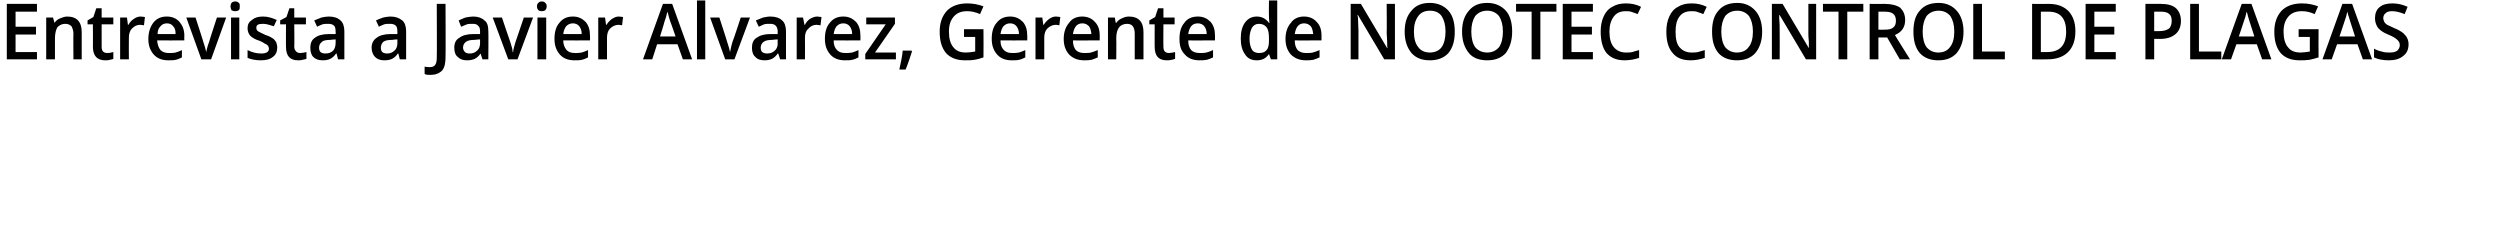 <?xml version="1.0" standalone="no"?><!DOCTYPE svg PUBLIC "-//W3C//DTD SVG 1.1//EN" "http://www.w3.org/Graphics/SVG/1.1/DTD/svg11.dtd"><svg xmlns="http://www.w3.org/2000/svg" version="1.1" width="514px" height="46.8px" viewBox="0 0 514 46.8">  <desc>Entrevista a Javier lvarez Gerente de NOOTEC control de plagas</desc>  <defs/>  <g id="Polygon43720">    <path d="M 7.6 12.2 L 1.4 12.2 L 1.4 0.8 L 7.6 0.8 L 7.6 2.4 L 3.2 2.4 L 3.2 5.5 L 7.4 5.5 L 7.4 7.1 L 3.2 7.1 L 3.2 10.7 L 7.6 10.7 L 7.6 12.2 Z M 16.8 12.2 L 15.1 12.2 C 15.1 12.2 15.05 6.93 15.1 6.9 C 15.1 6.3 14.9 5.8 14.7 5.4 C 14.4 5.1 14 4.9 13.4 4.9 C 12.7 4.9 12.2 5.2 11.8 5.6 C 11.5 6.1 11.3 6.9 11.3 7.9 C 11.29 7.94 11.3 12.2 11.3 12.2 L 9.5 12.2 L 9.5 3.6 L 10.9 3.6 L 11.2 4.7 C 11.2 4.7 11.24 4.73 11.2 4.7 C 11.5 4.3 11.8 4 12.3 3.8 C 12.8 3.6 13.3 3.4 13.8 3.4 C 15.8 3.4 16.8 4.5 16.8 6.6 C 16.82 6.61 16.8 12.2 16.8 12.2 Z M 22.1 10.9 C 22.5 10.9 22.9 10.8 23.3 10.7 C 23.3 10.7 23.3 12.1 23.3 12.1 C 23.2 12.2 22.9 12.2 22.6 12.3 C 22.3 12.4 22 12.4 21.6 12.4 C 20 12.4 19.1 11.5 19.1 9.6 C 19.13 9.65 19.1 5 19.1 5 L 18 5 L 18 4.2 L 19.2 3.5 L 19.8 1.7 L 20.9 1.7 L 20.9 3.6 L 23.3 3.6 L 23.3 5 L 20.9 5 C 20.9 5 20.9 9.62 20.9 9.6 C 20.9 10.1 21 10.4 21.2 10.6 C 21.4 10.8 21.7 10.9 22.1 10.9 Z M 28.9 3.4 C 29.3 3.4 29.6 3.5 29.8 3.5 C 29.8 3.5 29.6 5.2 29.6 5.2 C 29.4 5.2 29.1 5.1 28.8 5.1 C 28.1 5.1 27.6 5.4 27.1 5.9 C 26.7 6.3 26.5 7 26.5 7.7 C 26.46 7.73 26.5 12.2 26.5 12.2 L 24.7 12.2 L 24.7 3.6 L 26.1 3.6 L 26.3 5.1 C 26.3 5.1 26.4 5.13 26.4 5.1 C 26.7 4.6 27 4.2 27.5 3.9 C 27.9 3.6 28.4 3.4 28.9 3.4 Z M 34.6 12.4 C 33.3 12.4 32.3 12 31.6 11.2 C 30.9 10.4 30.5 9.4 30.5 8 C 30.5 6.6 30.9 5.5 31.5 4.7 C 32.2 3.8 33.1 3.4 34.3 3.4 C 35.4 3.4 36.3 3.8 36.9 4.5 C 37.5 5.2 37.9 6.1 37.9 7.3 C 37.86 7.34 37.9 8.3 37.9 8.3 C 37.9 8.3 32.33 8.34 32.3 8.3 C 32.4 9.2 32.6 9.8 33 10.3 C 33.4 10.7 34 10.9 34.7 10.9 C 35.2 10.9 35.7 10.9 36.1 10.8 C 36.5 10.7 37 10.5 37.4 10.3 C 37.4 10.3 37.4 11.8 37.4 11.8 C 37 12 36.6 12.2 36.1 12.3 C 35.7 12.4 35.2 12.4 34.6 12.4 Z M 34.3 4.8 C 33.8 4.8 33.3 5 33 5.4 C 32.6 5.8 32.4 6.3 32.4 7 C 32.4 7 36.1 7 36.1 7 C 36.1 6.3 36 5.8 35.6 5.4 C 35.3 5 34.9 4.8 34.3 4.8 Z M 41.4 12.2 L 38.3 3.6 L 40.2 3.6 C 40.2 3.6 41.84 8.63 41.8 8.6 C 42.1 9.5 42.3 10.2 42.4 10.7 C 42.4 10.7 42.4 10.7 42.4 10.7 C 42.5 10.3 42.6 9.6 43 8.6 C 42.95 8.63 44.6 3.6 44.6 3.6 L 46.5 3.6 L 43.4 12.2 L 41.4 12.2 Z M 49.2 12.2 L 47.5 12.2 L 47.5 3.6 L 49.2 3.6 L 49.2 12.2 Z M 47.4 1.3 C 47.4 1 47.5 0.7 47.6 0.6 C 47.8 0.4 48 0.3 48.4 0.3 C 48.7 0.3 48.9 0.4 49.1 0.6 C 49.3 0.7 49.3 1 49.3 1.3 C 49.3 1.6 49.3 1.9 49.1 2.1 C 48.9 2.2 48.7 2.3 48.4 2.3 C 48 2.3 47.8 2.2 47.6 2.1 C 47.5 1.9 47.4 1.6 47.4 1.3 Z M 57 9.8 C 57 10.6 56.7 11.3 56.1 11.7 C 55.5 12.2 54.7 12.4 53.6 12.4 C 52.5 12.4 51.6 12.2 50.9 11.9 C 50.9 11.9 50.9 10.3 50.9 10.3 C 51.9 10.8 52.8 11 53.7 11 C 54.7 11 55.3 10.7 55.3 10 C 55.3 9.8 55.2 9.6 55.1 9.4 C 55 9.3 54.8 9.1 54.5 9 C 54.2 8.8 53.9 8.6 53.4 8.4 C 52.4 8.1 51.8 7.7 51.4 7.3 C 51.1 6.9 50.9 6.4 50.9 5.8 C 50.9 5 51.2 4.5 51.8 4.1 C 52.4 3.6 53.1 3.4 54.1 3.4 C 55.1 3.4 56 3.7 56.9 4.1 C 56.9 4.1 56.3 5.4 56.3 5.4 C 55.4 5.1 54.7 4.9 54.1 4.9 C 53.1 4.9 52.7 5.1 52.7 5.7 C 52.7 6 52.8 6.2 53 6.4 C 53.3 6.6 53.8 6.8 54.6 7.2 C 55.3 7.4 55.8 7.7 56.1 7.9 C 56.4 8.1 56.6 8.4 56.8 8.7 C 56.9 9 57 9.4 57 9.8 Z M 61.7 10.9 C 62.1 10.9 62.6 10.8 63 10.7 C 63 10.7 63 12.1 63 12.1 C 62.8 12.2 62.5 12.2 62.2 12.3 C 61.9 12.4 61.6 12.4 61.3 12.4 C 59.6 12.4 58.8 11.5 58.8 9.6 C 58.78 9.65 58.8 5 58.8 5 L 57.6 5 L 57.6 4.2 L 58.9 3.5 L 59.5 1.7 L 60.5 1.7 L 60.5 3.6 L 62.9 3.6 L 62.9 5 L 60.5 5 C 60.5 5 60.55 9.62 60.5 9.6 C 60.5 10.1 60.7 10.4 60.9 10.6 C 61.1 10.8 61.4 10.9 61.7 10.9 Z M 69.5 12.2 L 69.2 11 C 69.2 11 69.12 11.04 69.1 11 C 68.7 11.6 68.3 11.9 67.9 12.1 C 67.5 12.3 67 12.4 66.4 12.4 C 65.5 12.4 64.9 12.2 64.4 11.7 C 64 11.3 63.8 10.6 63.8 9.8 C 63.8 8.9 64.1 8.2 64.7 7.8 C 65.3 7.3 66.3 7 67.6 7 C 67.62 7.01 69 7 69 7 C 69 7 69.05 6.5 69 6.5 C 69 5.9 68.9 5.5 68.7 5.3 C 68.4 5 68 4.9 67.5 4.9 C 67.1 4.9 66.7 4.9 66.3 5 C 65.9 5.2 65.5 5.3 65.2 5.5 C 65.2 5.5 64.6 4.2 64.6 4.2 C 65.1 4 65.6 3.8 66.1 3.6 C 66.6 3.5 67.1 3.4 67.6 3.4 C 68.7 3.4 69.5 3.7 70 4.2 C 70.5 4.6 70.8 5.4 70.8 6.4 C 70.8 6.42 70.8 12.2 70.8 12.2 L 69.5 12.2 Z M 66.9 11 C 67.6 11 68.1 10.8 68.5 10.4 C 68.8 10.1 69 9.5 69 8.9 C 69.03 8.87 69 8.1 69 8.1 C 69 8.1 67.97 8.16 68 8.2 C 67.1 8.2 66.5 8.3 66.2 8.6 C 65.8 8.9 65.6 9.3 65.6 9.8 C 65.6 10.2 65.7 10.5 65.9 10.7 C 66.1 10.9 66.5 11 66.9 11 Z M 82.2 12.2 L 81.9 11 C 81.9 11 81.81 11.04 81.8 11 C 81.4 11.6 81 11.9 80.6 12.1 C 80.2 12.3 79.7 12.4 79 12.4 C 78.2 12.4 77.6 12.2 77.1 11.7 C 76.7 11.3 76.4 10.6 76.4 9.8 C 76.4 8.9 76.8 8.2 77.4 7.8 C 78 7.3 79 7 80.3 7 C 80.3 7.01 81.7 7 81.7 7 C 81.7 7 81.73 6.5 81.7 6.5 C 81.7 5.9 81.6 5.5 81.4 5.3 C 81.1 5 80.7 4.9 80.2 4.9 C 79.8 4.9 79.4 4.9 79 5 C 78.6 5.2 78.2 5.3 77.9 5.5 C 77.9 5.5 77.3 4.2 77.3 4.2 C 77.7 4 78.2 3.8 78.8 3.6 C 79.3 3.5 79.8 3.4 80.3 3.4 C 81.3 3.4 82.1 3.7 82.7 4.2 C 83.2 4.6 83.5 5.4 83.5 6.4 C 83.48 6.42 83.5 12.2 83.5 12.2 L 82.2 12.2 Z M 79.6 11 C 80.2 11 80.7 10.8 81.1 10.4 C 81.5 10.1 81.7 9.5 81.7 8.9 C 81.72 8.87 81.7 8.1 81.7 8.1 C 81.7 8.1 80.65 8.16 80.7 8.2 C 79.8 8.2 79.2 8.3 78.8 8.6 C 78.5 8.9 78.3 9.3 78.3 9.8 C 78.3 10.2 78.4 10.5 78.6 10.7 C 78.8 10.9 79.2 11 79.6 11 Z M 88.5 15.4 C 88 15.4 87.6 15.4 87.3 15.2 C 87.3 15.2 87.3 13.7 87.3 13.7 C 87.7 13.8 88.1 13.8 88.4 13.8 C 89.4 13.8 89.8 13.2 89.8 11.9 C 89.85 11.89 89.8 0.8 89.8 0.8 L 91.6 0.8 C 91.6 0.8 91.65 11.83 91.6 11.8 C 91.6 13 91.4 13.9 90.9 14.5 C 90.3 15.1 89.5 15.4 88.5 15.4 Z M 99.2 12.2 L 98.8 11 C 98.8 11 98.77 11.04 98.8 11 C 98.4 11.6 98 11.9 97.6 12.1 C 97.2 12.3 96.6 12.4 96 12.4 C 95.2 12.4 94.6 12.2 94.1 11.7 C 93.6 11.3 93.4 10.6 93.4 9.8 C 93.4 8.9 93.7 8.2 94.4 7.8 C 95 7.3 96 7 97.3 7 C 97.27 7.01 98.7 7 98.7 7 C 98.7 7 98.7 6.5 98.7 6.5 C 98.7 5.9 98.6 5.5 98.3 5.3 C 98.1 5 97.7 4.9 97.2 4.9 C 96.8 4.9 96.3 4.9 96 5 C 95.6 5.2 95.2 5.3 94.8 5.5 C 94.8 5.5 94.3 4.2 94.3 4.2 C 94.7 4 95.2 3.8 95.7 3.6 C 96.3 3.5 96.8 3.4 97.3 3.4 C 98.3 3.4 99.1 3.7 99.6 4.2 C 100.2 4.6 100.4 5.4 100.4 6.4 C 100.45 6.42 100.4 12.2 100.4 12.2 L 99.2 12.2 Z M 96.6 11 C 97.2 11 97.7 10.8 98.1 10.4 C 98.5 10.1 98.7 9.5 98.7 8.9 C 98.68 8.87 98.7 8.1 98.7 8.1 C 98.7 8.1 97.62 8.16 97.6 8.2 C 96.8 8.2 96.2 8.3 95.8 8.6 C 95.4 8.9 95.2 9.3 95.2 9.8 C 95.2 10.2 95.4 10.5 95.6 10.7 C 95.8 10.9 96.1 11 96.6 11 Z M 104.5 12.2 L 101.3 3.6 L 103.2 3.6 C 103.2 3.6 104.89 8.63 104.9 8.6 C 105.2 9.5 105.4 10.2 105.4 10.7 C 105.4 10.7 105.5 10.7 105.5 10.7 C 105.5 10.3 105.7 9.6 106 8.6 C 106 8.63 107.7 3.6 107.7 3.6 L 109.6 3.6 L 106.4 12.2 L 104.5 12.2 Z M 112.3 12.2 L 110.5 12.2 L 110.5 3.6 L 112.3 3.6 L 112.3 12.2 Z M 110.4 1.3 C 110.4 1 110.5 0.7 110.7 0.6 C 110.8 0.4 111.1 0.3 111.4 0.3 C 111.7 0.3 112 0.4 112.1 0.6 C 112.3 0.7 112.4 1 112.4 1.3 C 112.4 1.6 112.3 1.9 112.1 2.1 C 112 2.2 111.7 2.3 111.4 2.3 C 111.1 2.3 110.8 2.2 110.7 2.1 C 110.5 1.9 110.4 1.6 110.4 1.3 Z M 118.1 12.4 C 116.8 12.4 115.8 12 115.1 11.2 C 114.4 10.4 114 9.4 114 8 C 114 6.6 114.3 5.5 115 4.7 C 115.7 3.8 116.6 3.4 117.8 3.4 C 118.9 3.4 119.7 3.8 120.4 4.5 C 121 5.2 121.3 6.1 121.3 7.3 C 121.34 7.34 121.3 8.3 121.3 8.3 C 121.3 8.3 115.81 8.34 115.8 8.3 C 115.8 9.2 116.1 9.8 116.5 10.3 C 116.9 10.7 117.4 10.9 118.2 10.9 C 118.7 10.9 119.1 10.9 119.6 10.8 C 120 10.7 120.4 10.5 120.9 10.3 C 120.9 10.3 120.9 11.8 120.9 11.8 C 120.5 12 120.1 12.2 119.6 12.3 C 119.2 12.4 118.7 12.4 118.1 12.4 Z M 117.8 4.8 C 117.2 4.8 116.8 5 116.4 5.4 C 116.1 5.8 115.9 6.3 115.8 7 C 115.8 7 119.6 7 119.6 7 C 119.6 6.3 119.4 5.8 119.1 5.4 C 118.8 5 118.3 4.8 117.8 4.8 Z M 127.2 3.4 C 127.6 3.4 127.9 3.5 128.1 3.5 C 128.1 3.5 127.9 5.2 127.9 5.2 C 127.7 5.2 127.4 5.1 127.2 5.1 C 126.5 5.1 125.9 5.4 125.4 5.9 C 125 6.3 124.8 7 124.8 7.7 C 124.79 7.73 124.8 12.2 124.8 12.2 L 123 12.2 L 123 3.6 L 124.4 3.6 L 124.6 5.1 C 124.6 5.1 124.73 5.13 124.7 5.1 C 125 4.6 125.4 4.2 125.8 3.9 C 126.3 3.6 126.7 3.4 127.2 3.4 Z M 140.4 12.2 L 139.3 9.1 L 135.1 9.1 L 134.1 12.2 L 132.2 12.2 L 136.3 0.8 L 138.2 0.8 L 142.3 12.2 L 140.4 12.2 Z M 138.9 7.5 C 138.9 7.5 137.82 4.35 137.8 4.4 C 137.7 4.1 137.6 3.8 137.5 3.4 C 137.4 2.9 137.3 2.6 137.2 2.4 C 137.1 3 136.9 3.7 136.6 4.5 C 136.65 4.48 135.7 7.5 135.7 7.5 L 138.9 7.5 Z M 136.2 -0.1 C 136.2 -0.1 136.16 -0.29 136.2 -0.3 C 136.4 -0.7 136.7 -1.1 137 -1.5 C 137.3 -2 137.6 -2.3 137.8 -2.7 C 137.76 -2.66 139.8 -2.7 139.8 -2.7 C 139.8 -2.7 139.8 -2.49 139.8 -2.5 C 139.5 -2.2 139.2 -1.8 138.6 -1.3 C 138.1 -0.8 137.7 -0.4 137.3 -0.1 C 137.33 -0.09 136.2 -0.1 136.2 -0.1 Z M 145 12.2 L 143.3 12.2 L 143.3 0.1 L 145 0.1 L 145 12.2 Z M 149.1 12.2 L 146 3.6 L 147.9 3.6 C 147.9 3.6 149.54 8.63 149.5 8.6 C 149.8 9.5 150 10.2 150.1 10.7 C 150.1 10.7 150.1 10.7 150.1 10.7 C 150.2 10.3 150.3 9.6 150.6 8.6 C 150.65 8.63 152.3 3.6 152.3 3.6 L 154.2 3.6 L 151 12.2 L 149.1 12.2 Z M 160.4 12.2 L 160 11 C 160 11 159.94 11.04 159.9 11 C 159.5 11.6 159.1 11.9 158.7 12.1 C 158.3 12.3 157.8 12.4 157.2 12.4 C 156.4 12.4 155.7 12.2 155.3 11.7 C 154.8 11.3 154.6 10.6 154.6 9.8 C 154.6 8.9 154.9 8.2 155.5 7.8 C 156.2 7.3 157.1 7 158.4 7 C 158.43 7.01 159.9 7 159.9 7 C 159.9 7 159.87 6.5 159.9 6.5 C 159.9 5.9 159.7 5.5 159.5 5.3 C 159.2 5 158.9 4.9 158.3 4.9 C 157.9 4.9 157.5 4.9 157.1 5 C 156.7 5.2 156.4 5.3 156 5.5 C 156 5.5 155.4 4.2 155.4 4.2 C 155.9 4 156.4 3.8 156.9 3.6 C 157.4 3.5 157.9 3.4 158.4 3.4 C 159.5 3.4 160.3 3.7 160.8 4.2 C 161.3 4.6 161.6 5.4 161.6 6.4 C 161.61 6.42 161.6 12.2 161.6 12.2 L 160.4 12.2 Z M 157.7 11 C 158.4 11 158.9 10.8 159.3 10.4 C 159.7 10.1 159.9 9.5 159.9 8.9 C 159.85 8.87 159.9 8.1 159.9 8.1 C 159.9 8.1 158.79 8.16 158.8 8.2 C 158 8.2 157.4 8.3 157 8.6 C 156.6 8.9 156.4 9.3 156.4 9.8 C 156.4 10.2 156.5 10.5 156.7 10.7 C 157 10.9 157.3 11 157.7 11 Z M 168 3.4 C 168.3 3.4 168.6 3.5 168.9 3.5 C 168.9 3.5 168.7 5.2 168.7 5.2 C 168.4 5.2 168.2 5.1 167.9 5.1 C 167.2 5.1 166.6 5.4 166.2 5.9 C 165.7 6.3 165.5 7 165.5 7.7 C 165.53 7.73 165.5 12.2 165.5 12.2 L 163.8 12.2 L 163.8 3.6 L 165.1 3.6 L 165.4 5.1 C 165.4 5.1 165.47 5.13 165.5 5.1 C 165.7 4.6 166.1 4.2 166.5 3.9 C 167 3.6 167.5 3.4 168 3.4 Z M 173.7 12.4 C 172.4 12.4 171.4 12 170.7 11.2 C 170 10.4 169.6 9.4 169.6 8 C 169.6 6.6 169.9 5.5 170.6 4.7 C 171.3 3.8 172.2 3.4 173.4 3.4 C 174.5 3.4 175.3 3.8 176 4.5 C 176.6 5.2 176.9 6.1 176.9 7.3 C 176.93 7.34 176.9 8.3 176.9 8.3 C 176.9 8.3 171.4 8.34 171.4 8.3 C 171.4 9.2 171.6 9.8 172.1 10.3 C 172.5 10.7 173 10.9 173.8 10.9 C 174.3 10.9 174.7 10.9 175.2 10.8 C 175.6 10.7 176 10.5 176.5 10.3 C 176.5 10.3 176.5 11.8 176.5 11.8 C 176.1 12 175.7 12.2 175.2 12.3 C 174.8 12.4 174.3 12.4 173.7 12.4 Z M 173.4 4.8 C 172.8 4.8 172.4 5 172 5.4 C 171.7 5.8 171.5 6.3 171.4 7 C 171.4 7 175.2 7 175.2 7 C 175.2 6.3 175 5.8 174.7 5.4 C 174.4 5 173.9 4.8 173.4 4.8 Z M 184.2 12.2 L 177.9 12.2 L 177.9 11.1 L 182.1 5 L 178.1 5 L 178.1 3.6 L 184 3.6 L 184 4.9 L 179.9 10.8 L 184.2 10.8 L 184.2 12.2 Z M 187.5 10.6 C 187.2 11.5 186.8 12.8 186.2 14.3 C 186.2 14.3 184.9 14.3 184.9 14.3 C 185.2 12.9 185.5 11.6 185.6 10.4 C 185.64 10.38 187.4 10.4 187.4 10.4 C 187.4 10.4 187.49 10.56 187.5 10.6 Z M 198.2 6 L 202.2 6 C 202.2 6 202.24 11.78 202.2 11.8 C 201.6 12 201 12.2 200.3 12.3 C 199.7 12.4 199.1 12.4 198.4 12.4 C 196.7 12.4 195.4 11.9 194.5 10.9 C 193.6 9.8 193.2 8.4 193.2 6.5 C 193.2 4.7 193.7 3.3 194.7 2.2 C 195.7 1.2 197.1 0.7 198.9 0.7 C 200 0.7 201.1 0.9 202.2 1.3 C 202.2 1.3 201.5 2.9 201.5 2.9 C 200.6 2.5 199.7 2.3 198.9 2.3 C 197.7 2.3 196.8 2.6 196.1 3.4 C 195.4 4.2 195.1 5.2 195.1 6.5 C 195.1 7.9 195.4 9 196 9.7 C 196.6 10.5 197.5 10.8 198.6 10.8 C 199.2 10.8 199.8 10.7 200.5 10.6 C 200.48 10.59 200.5 7.6 200.5 7.6 L 198.2 7.6 L 198.2 6 Z M 208 12.4 C 206.7 12.4 205.7 12 205 11.2 C 204.3 10.4 203.9 9.4 203.9 8 C 203.9 6.6 204.2 5.5 204.9 4.7 C 205.6 3.8 206.5 3.4 207.7 3.4 C 208.8 3.4 209.6 3.8 210.3 4.5 C 210.9 5.2 211.2 6.1 211.2 7.3 C 211.23 7.34 211.2 8.3 211.2 8.3 C 211.2 8.3 205.7 8.34 205.7 8.3 C 205.7 9.2 205.9 9.8 206.4 10.3 C 206.8 10.7 207.3 10.9 208.1 10.9 C 208.6 10.9 209 10.9 209.5 10.8 C 209.9 10.7 210.3 10.5 210.8 10.3 C 210.8 10.3 210.8 11.8 210.8 11.8 C 210.4 12 210 12.2 209.5 12.3 C 209.1 12.4 208.6 12.4 208 12.4 Z M 207.7 4.8 C 207.1 4.8 206.7 5 206.3 5.4 C 206 5.8 205.8 6.3 205.7 7 C 205.7 7 209.5 7 209.5 7 C 209.5 6.3 209.3 5.8 209 5.4 C 208.7 5 208.2 4.8 207.7 4.8 Z M 217.1 3.4 C 217.5 3.4 217.8 3.5 218 3.5 C 218 3.5 217.8 5.2 217.8 5.2 C 217.6 5.2 217.3 5.1 217.1 5.1 C 216.4 5.1 215.8 5.4 215.3 5.9 C 214.9 6.3 214.7 7 214.7 7.7 C 214.69 7.73 214.7 12.2 214.7 12.2 L 212.9 12.2 L 212.9 3.6 L 214.3 3.6 L 214.5 5.1 C 214.5 5.1 214.63 5.13 214.6 5.1 C 214.9 4.6 215.3 4.2 215.7 3.9 C 216.1 3.6 216.6 3.4 217.1 3.4 Z M 222.9 12.4 C 221.6 12.4 220.6 12 219.8 11.2 C 219.1 10.4 218.7 9.4 218.7 8 C 218.7 6.6 219.1 5.5 219.8 4.7 C 220.4 3.8 221.4 3.4 222.5 3.4 C 223.6 3.4 224.5 3.8 225.1 4.5 C 225.8 5.2 226.1 6.1 226.1 7.3 C 226.09 7.34 226.1 8.3 226.1 8.3 C 226.1 8.3 220.56 8.34 220.6 8.3 C 220.6 9.2 220.8 9.8 221.2 10.3 C 221.6 10.7 222.2 10.9 222.9 10.9 C 223.4 10.9 223.9 10.9 224.3 10.8 C 224.7 10.7 225.2 10.5 225.7 10.3 C 225.7 10.3 225.7 11.8 225.7 11.8 C 225.2 12 224.8 12.2 224.4 12.3 C 223.9 12.4 223.4 12.4 222.9 12.4 Z M 222.5 4.8 C 222 4.8 221.5 5 221.2 5.4 C 220.9 5.8 220.7 6.3 220.6 7 C 220.6 7 224.4 7 224.4 7 C 224.3 6.3 224.2 5.8 223.9 5.4 C 223.5 5 223.1 4.8 222.5 4.8 Z M 235.1 12.2 L 233.3 12.2 C 233.3 12.2 233.31 6.93 233.3 6.9 C 233.3 6.3 233.2 5.8 232.9 5.4 C 232.7 5.1 232.3 4.9 231.7 4.9 C 231 4.9 230.4 5.2 230.1 5.6 C 229.7 6.1 229.5 6.9 229.5 7.9 C 229.55 7.94 229.5 12.2 229.5 12.2 L 227.8 12.2 L 227.8 3.6 L 229.2 3.6 L 229.4 4.7 C 229.4 4.7 229.5 4.73 229.5 4.7 C 229.8 4.3 230.1 4 230.6 3.8 C 231 3.6 231.5 3.4 232.1 3.4 C 234.1 3.4 235.1 4.5 235.1 6.6 C 235.08 6.61 235.1 12.2 235.1 12.2 Z M 240.3 10.9 C 240.7 10.9 241.2 10.8 241.6 10.7 C 241.6 10.7 241.6 12.1 241.6 12.1 C 241.4 12.2 241.2 12.2 240.9 12.3 C 240.5 12.4 240.2 12.4 239.9 12.4 C 238.2 12.4 237.4 11.5 237.4 9.6 C 237.39 9.65 237.4 5 237.4 5 L 236.3 5 L 236.3 4.2 L 237.5 3.5 L 238.1 1.7 L 239.2 1.7 L 239.2 3.6 L 241.5 3.6 L 241.5 5 L 239.2 5 C 239.2 5 239.16 9.62 239.2 9.6 C 239.2 10.1 239.3 10.4 239.5 10.6 C 239.7 10.8 240 10.9 240.3 10.9 Z M 246.6 12.4 C 245.3 12.4 244.3 12 243.6 11.2 C 242.8 10.4 242.5 9.4 242.5 8 C 242.5 6.6 242.8 5.5 243.5 4.7 C 244.1 3.8 245.1 3.4 246.3 3.4 C 247.4 3.4 248.2 3.8 248.9 4.5 C 249.5 5.2 249.8 6.1 249.8 7.3 C 249.8 7.34 249.8 8.3 249.8 8.3 C 249.8 8.3 244.28 8.34 244.3 8.3 C 244.3 9.2 244.5 9.8 244.9 10.3 C 245.3 10.7 245.9 10.9 246.7 10.9 C 247.2 10.9 247.6 10.9 248 10.8 C 248.5 10.7 248.9 10.5 249.4 10.3 C 249.4 10.3 249.4 11.8 249.4 11.8 C 249 12 248.5 12.2 248.1 12.3 C 247.6 12.4 247.1 12.4 246.6 12.4 Z M 246.3 4.8 C 245.7 4.8 245.2 5 244.9 5.4 C 244.6 5.8 244.4 6.3 244.3 7 C 244.3 7 248.1 7 248.1 7 C 248.1 6.3 247.9 5.8 247.6 5.4 C 247.3 5 246.8 4.8 246.3 4.8 Z M 260.9 11.1 C 260.3 12 259.5 12.4 258.4 12.4 C 257.3 12.4 256.5 12 256 11.2 C 255.4 10.4 255.1 9.3 255.1 7.9 C 255.1 6.5 255.4 5.4 256 4.6 C 256.6 3.8 257.4 3.4 258.4 3.4 C 259.5 3.4 260.3 3.9 260.9 4.7 C 260.9 4.7 261 4.7 261 4.7 C 260.9 4.1 260.9 3.6 260.9 3.2 C 260.86 3.23 260.9 0.1 260.9 0.1 L 262.6 0.1 L 262.6 12.2 L 261.3 12.2 L 260.9 11.1 L 260.9 11.1 C 260.9 11.1 260.86 11.11 260.9 11.1 Z M 258.9 10.9 C 259.6 10.9 260.1 10.7 260.4 10.3 C 260.8 9.9 260.9 9.2 260.9 8.2 C 260.9 8.2 260.9 8 260.9 8 C 260.9 6.9 260.8 6.1 260.4 5.6 C 260.1 5.2 259.6 4.9 258.8 4.9 C 258.2 4.9 257.7 5.2 257.4 5.7 C 257.1 6.3 256.9 7 256.9 8 C 256.9 8.9 257.1 9.7 257.4 10.2 C 257.7 10.7 258.2 10.9 258.9 10.9 Z M 268.5 12.4 C 267.2 12.4 266.2 12 265.4 11.2 C 264.7 10.4 264.3 9.4 264.3 8 C 264.3 6.6 264.7 5.5 265.4 4.7 C 266 3.8 267 3.4 268.1 3.4 C 269.2 3.4 270.1 3.8 270.7 4.5 C 271.4 5.2 271.7 6.1 271.7 7.3 C 271.69 7.34 271.7 8.3 271.7 8.3 C 271.7 8.3 266.16 8.34 266.2 8.3 C 266.2 9.2 266.4 9.8 266.8 10.3 C 267.2 10.7 267.8 10.9 268.5 10.9 C 269 10.9 269.5 10.9 269.9 10.8 C 270.3 10.7 270.8 10.5 271.3 10.3 C 271.3 10.3 271.3 11.8 271.3 11.8 C 270.8 12 270.4 12.2 270 12.3 C 269.5 12.4 269 12.4 268.5 12.4 Z M 268.1 4.8 C 267.6 4.8 267.1 5 266.8 5.4 C 266.5 5.8 266.3 6.3 266.2 7 C 266.2 7 270 7 270 7 C 269.9 6.3 269.8 5.8 269.5 5.4 C 269.1 5 268.7 4.8 268.1 4.8 Z M 286.8 12.2 L 284.6 12.2 L 279.2 3.1 L 279.1 3.1 C 279.1 3.1 279.18 3.65 279.2 3.6 C 279.2 4.6 279.3 5.5 279.3 6.3 C 279.28 6.3 279.3 12.2 279.3 12.2 L 277.7 12.2 L 277.7 0.8 L 279.8 0.8 L 285.2 9.9 C 285.2 9.9 285.25 9.88 285.3 9.9 C 285.2 9.8 285.2 9.3 285.2 8.6 C 285.2 7.8 285.1 7.2 285.1 6.8 C 285.15 6.8 285.1 0.8 285.1 0.8 L 286.8 0.8 L 286.8 12.2 Z M 299.1 6.5 C 299.1 8.4 298.7 9.8 297.8 10.9 C 296.9 11.9 295.6 12.4 294 12.4 C 292.3 12.4 291.1 11.9 290.2 10.9 C 289.3 9.8 288.8 8.4 288.8 6.5 C 288.8 4.6 289.3 3.2 290.2 2.2 C 291.1 1.1 292.3 0.6 294 0.6 C 295.6 0.6 296.9 1.2 297.8 2.2 C 298.7 3.2 299.1 4.7 299.1 6.5 Z M 290.7 6.5 C 290.7 7.9 291 9 291.6 9.7 C 292.1 10.4 292.9 10.8 294 10.8 C 295 10.8 295.9 10.4 296.4 9.7 C 296.9 9 297.2 7.9 297.2 6.5 C 297.2 5.1 296.9 4.1 296.4 3.3 C 295.9 2.6 295.1 2.2 294 2.2 C 292.9 2.2 292.1 2.6 291.6 3.3 C 291 4.1 290.7 5.1 290.7 6.5 Z M 310.9 6.5 C 310.9 8.4 310.4 9.8 309.6 10.9 C 308.7 11.9 307.4 12.4 305.8 12.4 C 304.1 12.4 302.8 11.9 302 10.9 C 301.1 9.8 300.6 8.4 300.6 6.5 C 300.6 4.6 301.1 3.2 302 2.2 C 302.9 1.1 304.1 0.6 305.8 0.6 C 307.4 0.6 308.7 1.2 309.6 2.2 C 310.5 3.2 310.9 4.7 310.9 6.5 Z M 302.5 6.5 C 302.5 7.9 302.8 9 303.3 9.7 C 303.9 10.4 304.7 10.8 305.8 10.8 C 306.8 10.8 307.6 10.4 308.2 9.7 C 308.7 9 309 7.9 309 6.5 C 309 5.1 308.7 4.1 308.2 3.3 C 307.6 2.6 306.8 2.2 305.8 2.2 C 304.7 2.2 303.9 2.6 303.3 3.3 C 302.8 4.1 302.5 5.1 302.5 6.5 Z M 316.7 12.2 L 314.9 12.2 L 314.9 2.4 L 311.7 2.4 L 311.7 0.8 L 320 0.8 L 320 2.4 L 316.7 2.4 L 316.7 12.2 Z M 327.5 12.2 L 321.3 12.2 L 321.3 0.8 L 327.5 0.8 L 327.5 2.4 L 323.1 2.4 L 323.1 5.5 L 327.3 5.5 L 327.3 7.1 L 323.1 7.1 L 323.1 10.7 L 327.5 10.7 L 327.5 12.2 Z M 334.3 2.3 C 333.2 2.3 332.4 2.6 331.8 3.4 C 331.2 4.2 330.9 5.2 330.9 6.5 C 330.9 7.9 331.2 9 331.8 9.7 C 332.4 10.4 333.2 10.8 334.3 10.8 C 334.7 10.8 335.2 10.8 335.6 10.7 C 336 10.6 336.5 10.4 337 10.3 C 337 10.3 337 11.9 337 11.9 C 336.1 12.2 335.1 12.4 334 12.4 C 332.4 12.4 331.2 11.9 330.3 10.9 C 329.5 9.9 329.1 8.4 329.1 6.5 C 329.1 5.3 329.3 4.3 329.7 3.4 C 330.1 2.5 330.7 1.8 331.5 1.4 C 332.3 0.9 333.2 0.7 334.3 0.7 C 335.4 0.7 336.4 0.9 337.4 1.4 C 337.4 1.4 336.7 2.9 336.7 2.9 C 336.4 2.8 336 2.6 335.6 2.5 C 335.1 2.3 334.7 2.3 334.3 2.3 Z M 347.8 2.3 C 346.7 2.3 345.9 2.6 345.3 3.4 C 344.7 4.2 344.5 5.2 344.5 6.5 C 344.5 7.9 344.7 9 345.3 9.7 C 345.9 10.4 346.7 10.8 347.8 10.8 C 348.2 10.8 348.7 10.8 349.1 10.7 C 349.6 10.6 350 10.4 350.5 10.3 C 350.5 10.3 350.5 11.9 350.5 11.9 C 349.6 12.2 348.6 12.4 347.6 12.4 C 345.9 12.4 344.7 11.9 343.9 10.9 C 343 9.9 342.6 8.4 342.6 6.5 C 342.6 5.3 342.8 4.3 343.2 3.4 C 343.6 2.5 344.2 1.8 345 1.4 C 345.8 0.9 346.7 0.7 347.8 0.7 C 348.9 0.7 349.9 0.9 350.9 1.4 C 350.9 1.4 350.2 2.9 350.2 2.9 C 349.9 2.8 349.5 2.6 349.1 2.5 C 348.7 2.3 348.2 2.3 347.8 2.3 Z M 362.3 6.5 C 362.3 8.4 361.8 9.8 360.9 10.9 C 360 11.9 358.8 12.4 357.1 12.4 C 355.5 12.4 354.2 11.9 353.3 10.9 C 352.4 9.8 352 8.4 352 6.5 C 352 4.6 352.4 3.2 353.3 2.2 C 354.2 1.1 355.5 0.6 357.2 0.6 C 358.8 0.6 360 1.2 360.9 2.2 C 361.8 3.2 362.3 4.7 362.3 6.5 Z M 353.9 6.5 C 353.9 7.9 354.2 9 354.7 9.7 C 355.3 10.4 356.1 10.8 357.1 10.8 C 358.2 10.8 359 10.4 359.5 9.7 C 360.1 9 360.4 7.9 360.4 6.5 C 360.4 5.1 360.1 4.1 359.6 3.3 C 359 2.6 358.2 2.2 357.2 2.2 C 356.1 2.2 355.3 2.6 354.7 3.3 C 354.2 4.1 353.9 5.1 353.9 6.5 Z M 373.4 12.2 L 371.3 12.2 L 365.9 3.1 L 365.8 3.1 C 365.8 3.1 365.84 3.65 365.8 3.6 C 365.9 4.6 365.9 5.5 365.9 6.3 C 365.94 6.3 365.9 12.2 365.9 12.2 L 364.3 12.2 L 364.3 0.8 L 366.5 0.8 L 371.9 9.9 C 371.9 9.9 371.91 9.88 371.9 9.9 C 371.9 9.8 371.9 9.3 371.9 8.6 C 371.8 7.8 371.8 7.2 371.8 6.8 C 371.81 6.8 371.8 0.8 371.8 0.8 L 373.4 0.8 L 373.4 12.2 Z M 379.8 12.2 L 378 12.2 L 378 2.4 L 374.8 2.4 L 374.8 0.8 L 383.1 0.8 L 383.1 2.4 L 379.8 2.4 L 379.8 12.2 Z M 386.2 6.1 C 386.2 6.1 387.46 6.13 387.5 6.1 C 388.3 6.1 388.9 6 389.3 5.6 C 389.7 5.3 389.8 4.8 389.8 4.2 C 389.8 3.6 389.6 3.1 389.2 2.8 C 388.8 2.5 388.2 2.4 387.4 2.4 C 387.4 2.4 386.2 2.4 386.2 2.4 L 386.2 6.1 Z M 386.2 7.7 L 386.2 12.2 L 384.4 12.2 L 384.4 0.8 C 384.4 0.8 387.52 0.82 387.5 0.8 C 388.9 0.8 390 1.1 390.7 1.6 C 391.3 2.2 391.7 3 391.7 4.1 C 391.7 5.6 391 6.6 389.6 7.2 C 389.55 7.19 392.7 12.2 392.7 12.2 L 390.6 12.2 L 388 7.7 L 386.2 7.7 Z M 403.7 6.5 C 403.7 8.4 403.2 9.8 402.3 10.9 C 401.4 11.9 400.2 12.4 398.5 12.4 C 396.9 12.4 395.6 11.9 394.7 10.9 C 393.8 9.8 393.4 8.4 393.4 6.5 C 393.4 4.6 393.8 3.2 394.7 2.2 C 395.6 1.1 396.9 0.6 398.6 0.6 C 400.2 0.6 401.4 1.2 402.3 2.2 C 403.2 3.2 403.7 4.7 403.7 6.5 Z M 395.3 6.5 C 395.3 7.9 395.6 9 396.1 9.7 C 396.7 10.4 397.5 10.8 398.5 10.8 C 399.6 10.8 400.4 10.4 400.9 9.7 C 401.5 9 401.8 7.9 401.8 6.5 C 401.8 5.1 401.5 4.1 401 3.3 C 400.4 2.6 399.6 2.2 398.6 2.2 C 397.5 2.2 396.7 2.6 396.1 3.3 C 395.6 4.1 395.3 5.1 395.3 6.5 Z M 405.7 12.2 L 405.7 0.8 L 407.5 0.8 L 407.5 10.6 L 412.2 10.6 L 412.2 12.2 L 405.7 12.2 Z M 426.7 6.4 C 426.7 8.3 426.2 9.7 425.2 10.7 C 424.2 11.7 422.8 12.2 420.9 12.2 C 420.88 12.24 417.8 12.2 417.8 12.2 L 417.8 0.8 C 417.8 0.8 421.21 0.82 421.2 0.8 C 423 0.8 424.3 1.3 425.3 2.3 C 426.2 3.3 426.7 4.6 426.7 6.4 Z M 420.9 10.7 C 423.5 10.7 424.8 9.3 424.8 6.5 C 424.8 3.8 423.6 2.4 421.2 2.4 C 421.16 2.38 419.6 2.4 419.6 2.4 L 419.6 10.7 L 420.9 10.7 C 420.9 10.7 420.88 10.67 420.9 10.7 Z M 435 12.2 L 428.8 12.2 L 428.8 0.8 L 435 0.8 L 435 2.4 L 430.6 2.4 L 430.6 5.5 L 434.7 5.5 L 434.7 7.1 L 430.6 7.1 L 430.6 10.7 L 435 10.7 L 435 12.2 Z M 448.4 4.3 C 448.4 5.5 448 6.4 447.3 7 C 446.5 7.7 445.4 8 444.1 8 C 444.06 7.97 442.9 8 442.9 8 L 442.9 12.2 L 441.1 12.2 L 441.1 0.8 C 441.1 0.8 444.29 0.82 444.3 0.8 C 445.7 0.8 446.7 1.1 447.4 1.7 C 448 2.3 448.4 3.1 448.4 4.3 Z M 442.9 6.4 C 442.9 6.4 443.87 6.4 443.9 6.4 C 444.8 6.4 445.5 6.2 445.9 5.9 C 446.3 5.6 446.5 5 446.5 4.3 C 446.5 3.7 446.4 3.2 446 2.9 C 445.6 2.5 445 2.4 444.2 2.4 C 444.17 2.38 442.9 2.4 442.9 2.4 L 442.9 6.4 Z M 450.3 12.2 L 450.3 0.8 L 452.1 0.8 L 452.1 10.6 L 456.7 10.6 L 456.7 12.2 L 450.3 12.2 Z M 465.1 12.2 L 464 9.1 L 459.8 9.1 L 458.7 12.2 L 456.8 12.2 L 460.9 0.8 L 462.9 0.8 L 467 12.2 L 465.1 12.2 Z M 463.5 7.5 C 463.5 7.5 462.5 4.35 462.5 4.4 C 462.4 4.1 462.3 3.8 462.2 3.4 C 462.1 2.9 462 2.6 461.9 2.4 C 461.8 3 461.6 3.7 461.3 4.5 C 461.32 4.48 460.3 7.5 460.3 7.5 L 463.5 7.5 Z M 472.6 6 L 476.7 6 C 476.7 6 476.66 11.78 476.7 11.8 C 476 12 475.4 12.2 474.8 12.3 C 474.1 12.4 473.5 12.4 472.8 12.4 C 471.1 12.4 469.8 11.9 468.9 10.9 C 468 9.8 467.6 8.4 467.6 6.5 C 467.6 4.7 468.1 3.3 469.1 2.2 C 470.1 1.2 471.5 0.7 473.3 0.7 C 474.5 0.7 475.5 0.9 476.6 1.3 C 476.6 1.3 475.9 2.9 475.9 2.9 C 475 2.5 474.2 2.3 473.3 2.3 C 472.1 2.3 471.2 2.6 470.5 3.4 C 469.8 4.2 469.5 5.2 469.5 6.5 C 469.5 7.9 469.8 9 470.4 9.7 C 471 10.5 471.9 10.8 473 10.8 C 473.6 10.8 474.2 10.7 474.9 10.6 C 474.89 10.59 474.9 7.6 474.9 7.6 L 472.6 7.6 L 472.6 6 Z M 485.8 12.2 L 484.7 9.1 L 480.5 9.1 L 479.4 12.2 L 477.5 12.2 L 481.6 0.8 L 483.6 0.8 L 487.7 12.2 L 485.8 12.2 Z M 484.2 7.5 C 484.2 7.5 483.19 4.35 483.2 4.4 C 483.1 4.1 483 3.8 482.9 3.4 C 482.7 2.9 482.7 2.6 482.6 2.4 C 482.5 3 482.3 3.7 482 4.5 C 482.01 4.48 481 7.5 481 7.5 L 484.2 7.5 Z M 495.2 9.1 C 495.2 10.2 494.8 11 494.1 11.5 C 493.4 12.1 492.4 12.4 491.2 12.4 C 489.9 12.4 488.9 12.2 488.1 11.8 C 488.1 11.8 488.1 10 488.1 10 C 488.6 10.3 489.2 10.5 489.7 10.6 C 490.3 10.8 490.8 10.8 491.3 10.8 C 492 10.8 492.5 10.7 492.9 10.4 C 493.2 10.1 493.4 9.7 493.4 9.3 C 493.4 8.8 493.2 8.5 492.9 8.2 C 492.6 7.9 492 7.5 491 7.1 C 490 6.7 489.3 6.2 488.9 5.7 C 488.5 5.1 488.3 4.5 488.3 3.7 C 488.3 2.8 488.6 2 489.2 1.5 C 489.9 0.9 490.8 0.7 491.9 0.7 C 492.9 0.7 493.9 0.9 495 1.4 C 495 1.4 494.4 2.9 494.4 2.9 C 493.4 2.5 492.6 2.3 491.8 2.3 C 491.2 2.3 490.8 2.4 490.5 2.7 C 490.2 2.9 490 3.3 490 3.7 C 490 4 490.1 4.2 490.2 4.5 C 490.3 4.7 490.5 4.9 490.8 5.1 C 491.1 5.2 491.6 5.5 492.3 5.8 C 493.1 6.1 493.7 6.5 494.1 6.8 C 494.4 7.1 494.7 7.4 494.9 7.8 C 495.1 8.2 495.2 8.6 495.2 9.1 Z " stroke="none" fill="#000"/>  </g></svg>
